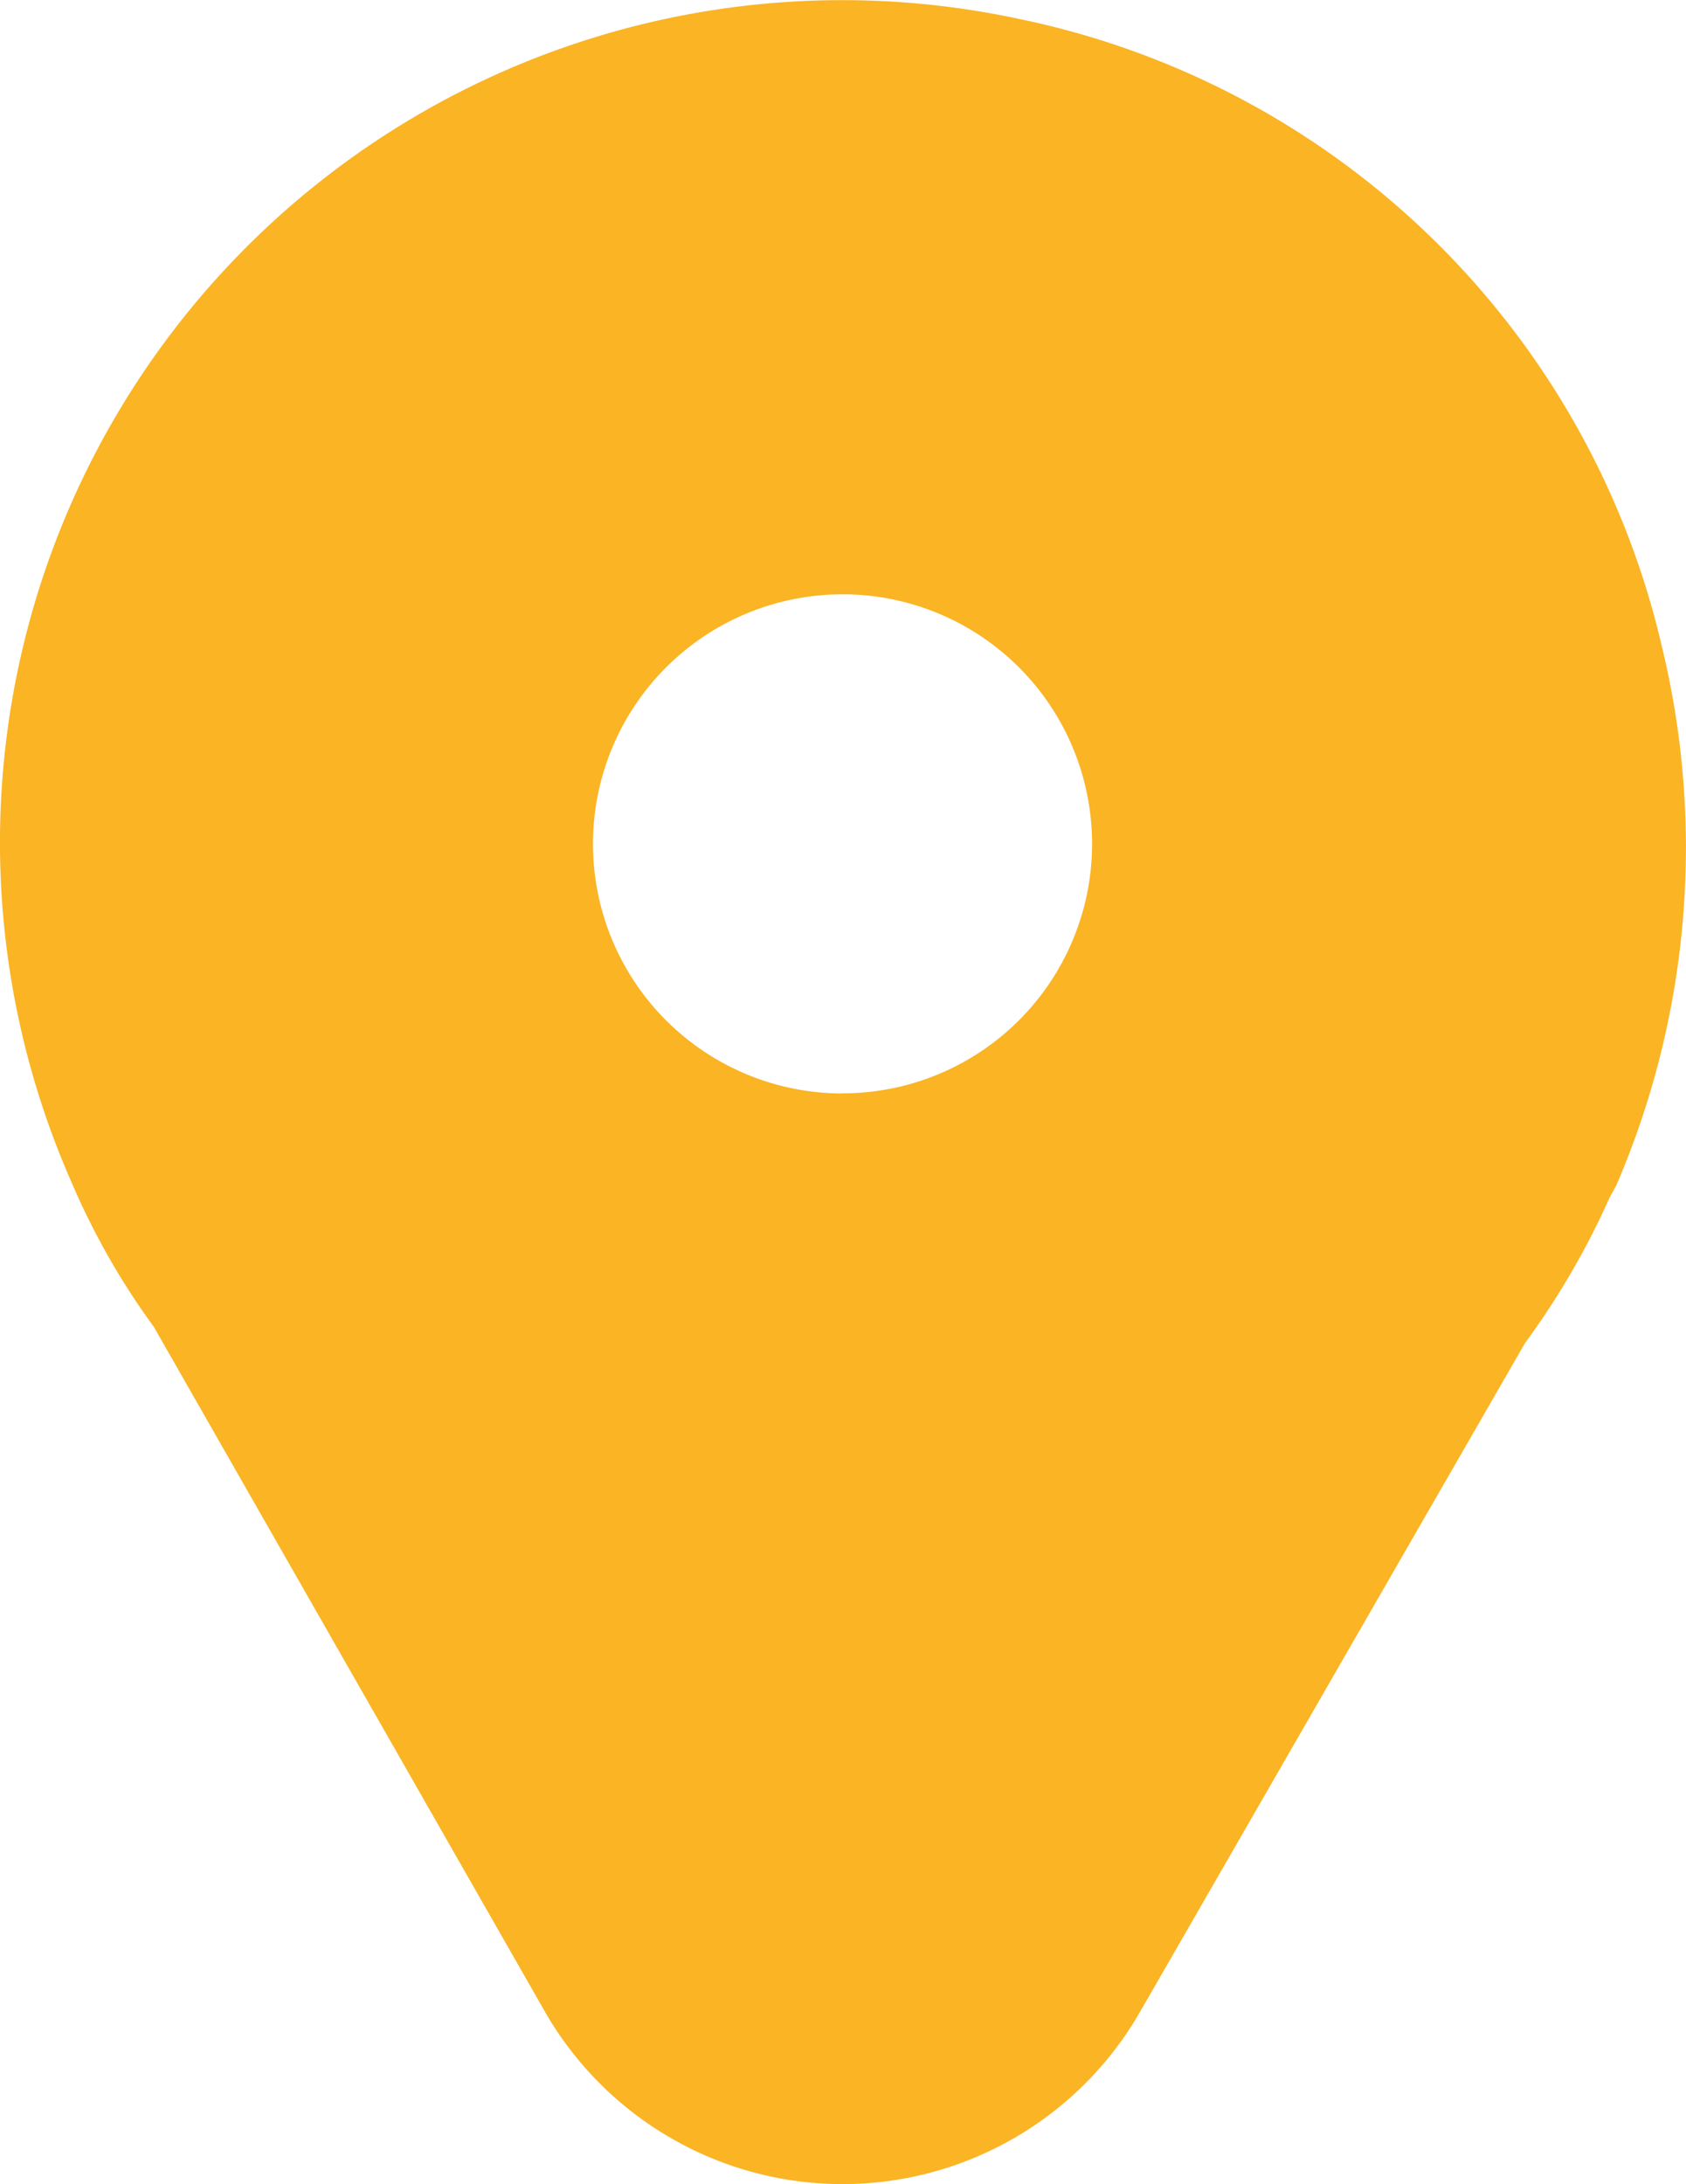 <?xml version="1.0" encoding="UTF-8"?>
<svg xmlns="http://www.w3.org/2000/svg" xmlns:xlink="http://www.w3.org/1999/xlink" width="39.368" height="50.992" viewBox="0 0 39.368 50.992">
  <defs>
    <clipPath id="clip-path">
      <rect id="Rectangle_62" data-name="Rectangle 62" width="39.368" height="50.992" fill="none"></rect>
    </clipPath>
  </defs>
  <g id="Group_38" data-name="Group 38" transform="translate(0 0)">
    <g id="Group_38-2" data-name="Group 38" transform="translate(0 0)" clip-path="url(#clip-path)">
      <path id="Path_21" data-name="Path 21" d="M38.785,15.013A19.435,19.435,0,0,0,23.81.446,19.666,19.666,0,0,0,1.669,27.6a17.063,17.063,0,0,0,1.923,3.379L12.71,46.943a8.011,8.011,0,0,0,13.926,0l8.973-15.586a18.435,18.435,0,0,0,1.981-3.409l.146-.262a19.931,19.931,0,0,0,1.049-12.673M19.673,25.53A5.827,5.827,0,1,1,25.5,19.7a5.825,5.825,0,0,1-5.827,5.827" transform="translate(0 -0.001)" fill="#fab424"></path>
    </g>
  </g>
</svg>
